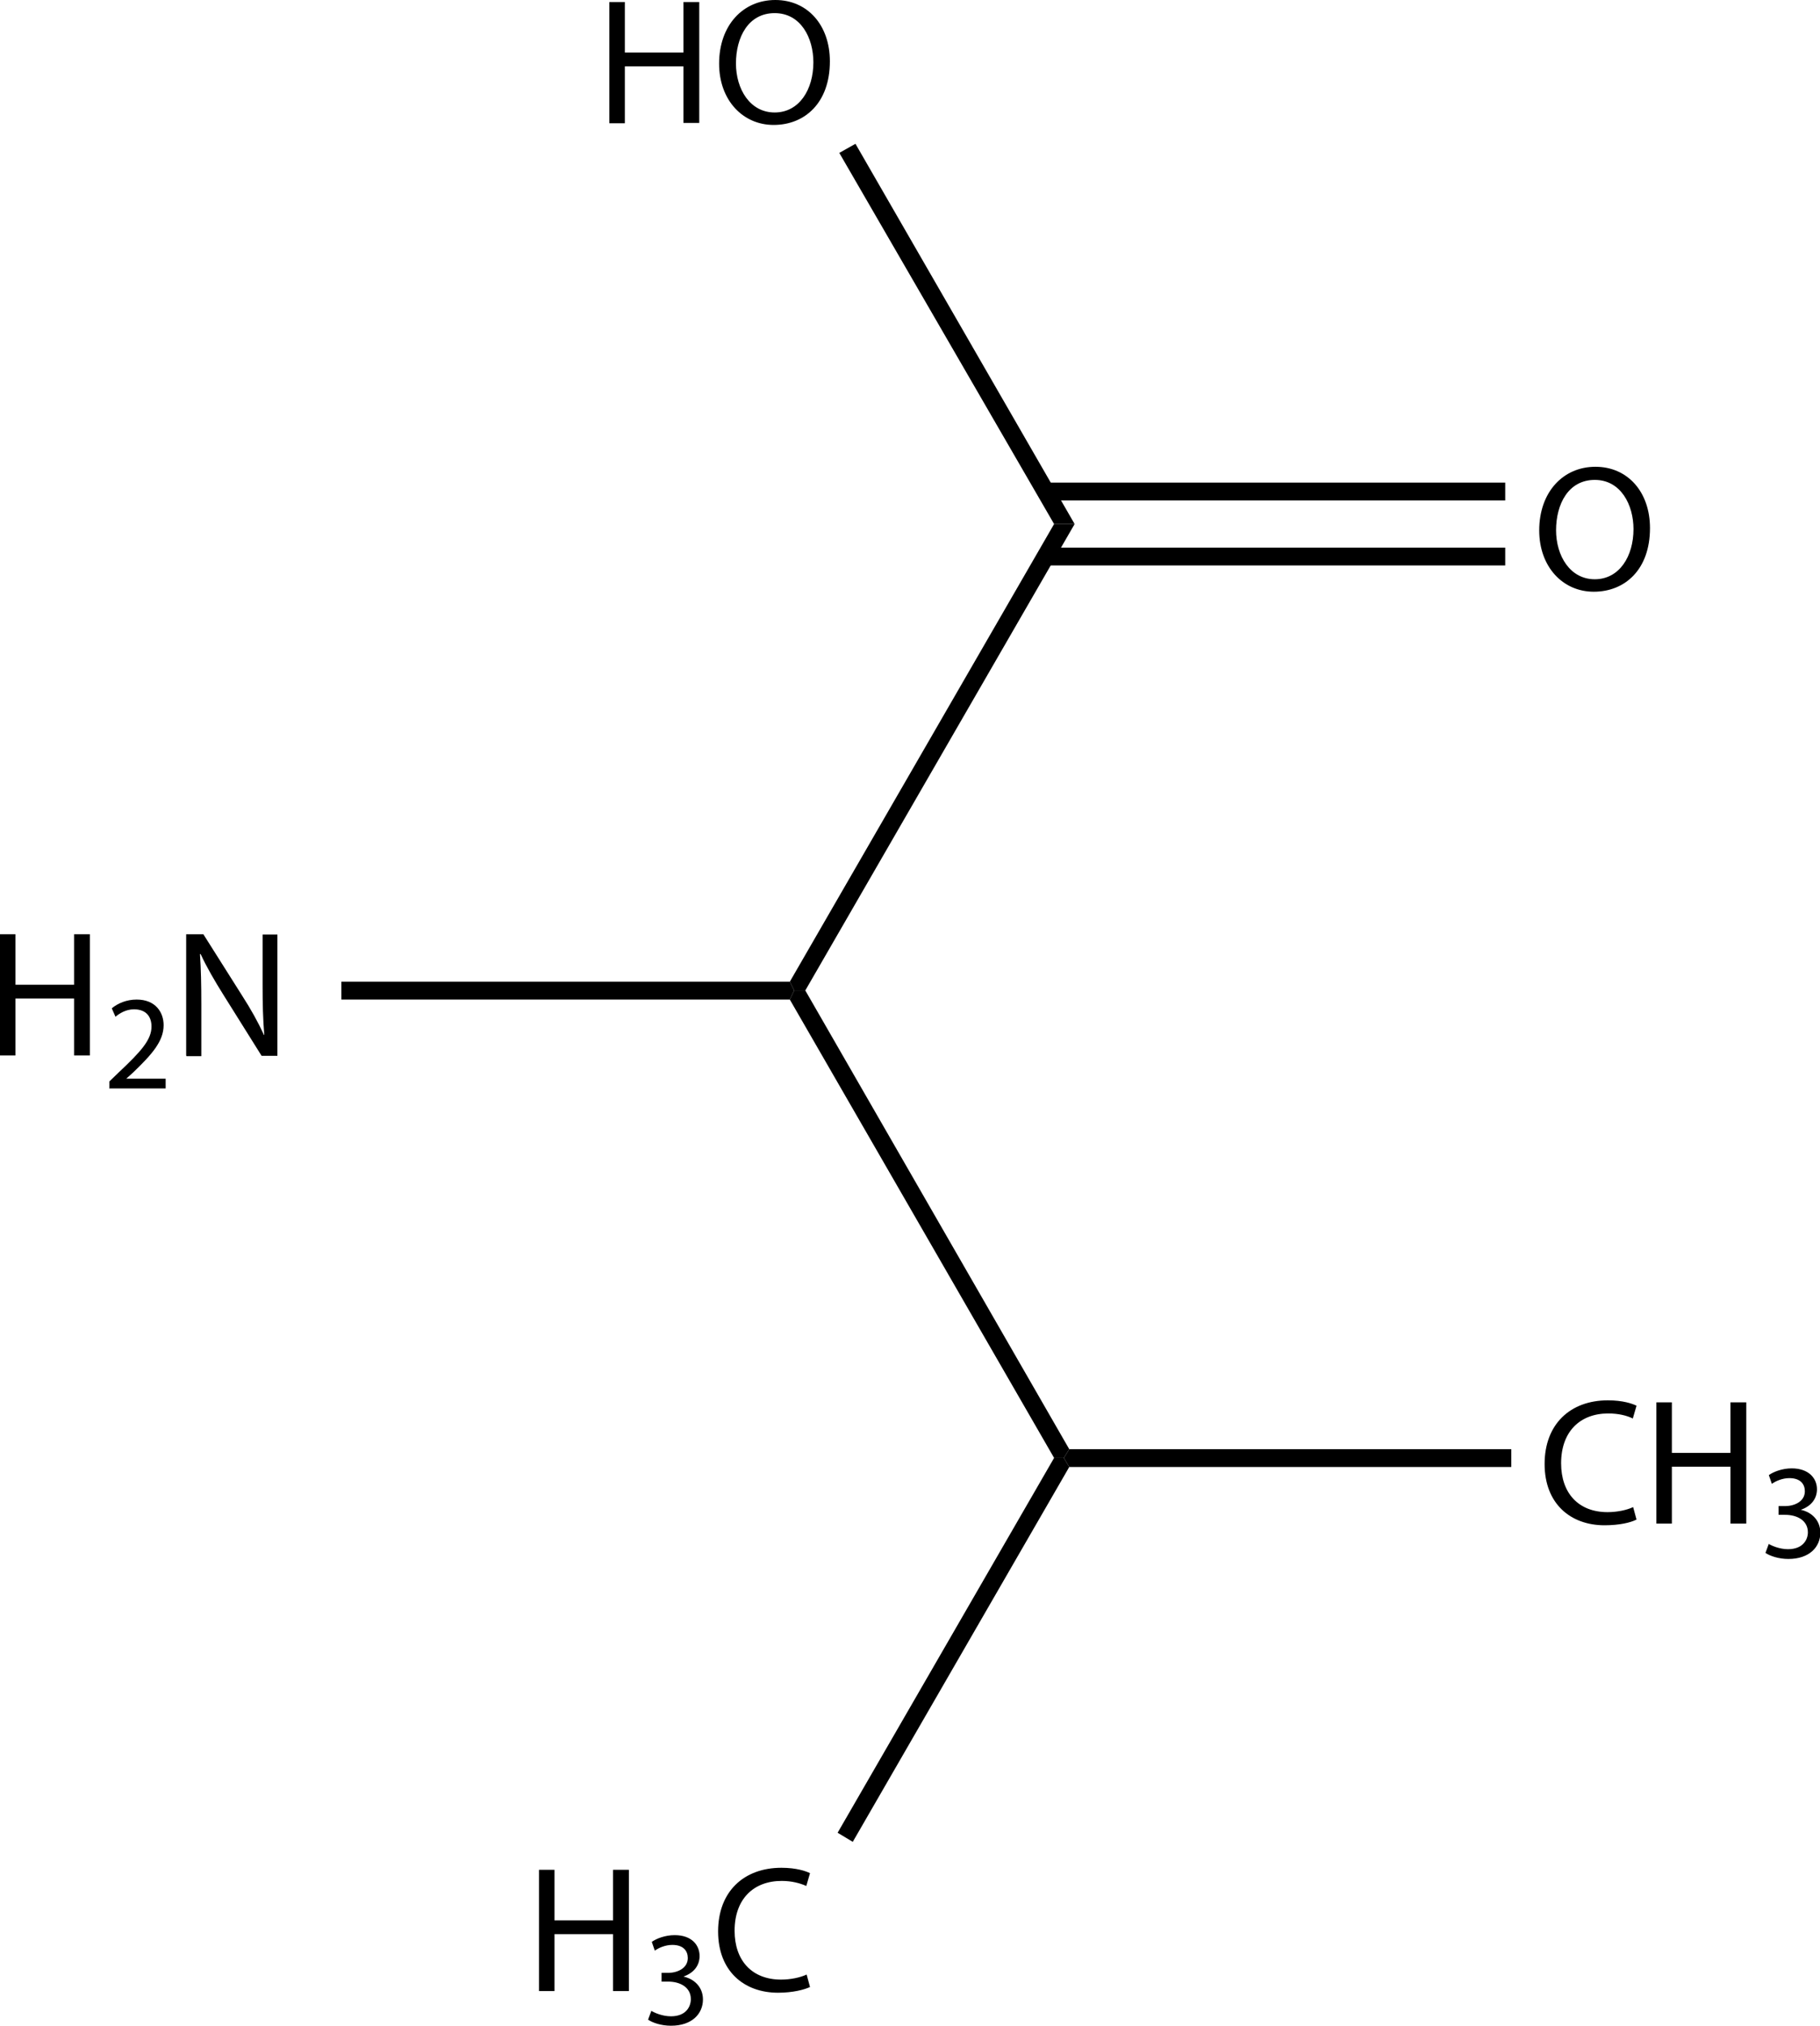 <?xml version="1.0" encoding="UTF-8"?><svg id="_レイヤー_2" xmlns="http://www.w3.org/2000/svg" viewBox="0 0 54.06 60.16"><g id="Structures"><g><path d="M.46,27.74v1.5h1.74v-1.5h.47v3.6h-.47v-1.69H.46v1.69h-.46v-3.6H.46Z"/><path d="M3.25,32.33v-.22l.28-.27c.67-.63,.97-.97,.97-1.36,0-.26-.13-.51-.52-.51-.24,0-.43,.12-.55,.22l-.11-.25c.18-.15,.44-.26,.74-.26,.56,0,.8,.38,.8,.76,0,.48-.35,.87-.9,1.4l-.21,.19h0s1.17,0,1.17,0v.29h-1.66Z"/><path d="M5.53,31.34v-3.6h.51l1.15,1.82c.27,.42,.48,.8,.65,1.17h.01c-.04-.49-.05-.92-.05-1.48v-1.5h.44v3.6h-.47l-1.14-1.82c-.25-.4-.49-.81-.67-1.2h-.02c.03,.46,.04,.89,.04,1.49v1.54h-.44Z"/><path d="M49.01,15.68c0,1.24-.75,1.89-1.67,1.89s-1.62-.74-1.62-1.82c0-1.14,.71-1.89,1.67-1.89s1.62,.75,1.62,1.82Zm-2.79,.06c0,.77,.42,1.46,1.15,1.46s1.15-.68,1.15-1.49c0-.71-.37-1.46-1.15-1.46s-1.15,.71-1.15,1.5Z"/><g><path d="M18.56,.06V1.56h1.74V.06h.47V3.65h-.47V1.97h-1.74v1.69h-.46V.06h.46Z"/><path d="M24.65,1.82c0,1.24-.75,1.89-1.67,1.89s-1.62-.74-1.62-1.82c0-1.14,.71-1.89,1.67-1.89s1.62,.75,1.62,1.82Zm-2.79,.06c0,.77,.42,1.46,1.15,1.46s1.15-.68,1.15-1.49c0-.72-.37-1.46-1.15-1.46s-1.15,.71-1.15,1.5Z"/></g><path d="M16.47,55.52v1.5h1.74v-1.5h.47v3.6h-.47v-1.69h-1.74v1.69h-.46v-3.6h.46Z"/><path d="M19.35,59.71c.1,.06,.33,.16,.58,.16,.45,0,.59-.29,.59-.51,0-.36-.33-.52-.67-.52h-.2v-.26h.2c.26,0,.58-.13,.58-.44,0-.21-.13-.39-.46-.39-.21,0-.41,.09-.52,.17l-.09-.26c.14-.1,.4-.2,.68-.2,.51,0,.74,.3,.74,.62,0,.27-.16,.5-.48,.61h0c.32,.07,.58,.31,.58,.68,0,.42-.32,.78-.95,.78-.29,0-.55-.09-.68-.18l.1-.27Z"/><path d="M24.06,59c-.17,.08-.51,.17-.95,.17-1.01,0-1.78-.64-1.78-1.82s.76-1.89,1.88-1.89c.45,0,.73,.1,.85,.16l-.11,.38c-.18-.08-.43-.15-.73-.15-.84,0-1.4,.54-1.4,1.48,0,.88,.51,1.45,1.38,1.45,.28,0,.57-.06,.76-.15l.1,.37Z"/><g><path d="M48.61,45.12c-.17,.09-.51,.17-.95,.17-1.01,0-1.78-.64-1.78-1.82s.76-1.89,1.88-1.89c.45,0,.73,.1,.85,.16l-.11,.38c-.18-.09-.43-.15-.73-.15-.84,0-1.4,.54-1.4,1.48,0,.88,.51,1.45,1.38,1.45,.28,0,.57-.06,.76-.15l.1,.37Z"/><path d="M49.66,41.64v1.5h1.74v-1.5h.47v3.6h-.47v-1.69h-1.74v1.69h-.46v-3.6h.46Z"/></g><path d="M52.53,45.84c.1,.06,.33,.16,.58,.16,.45,0,.59-.29,.59-.5,0-.36-.33-.52-.67-.52h-.2v-.26h.2c.26,0,.58-.13,.58-.44,0-.21-.13-.39-.46-.39-.21,0-.41,.09-.52,.17l-.09-.26c.14-.1,.4-.2,.68-.2,.51,0,.75,.3,.75,.62,0,.27-.16,.5-.48,.61h0c.32,.07,.58,.31,.58,.68,0,.42-.32,.78-.95,.78-.29,0-.55-.09-.68-.18l.1-.27Z"/><polygon points="23.46 29.15 23.59 29.41 23.46 29.68 10.14 29.68 10.14 29.15 23.46 29.15"/><rect x="31.07" y="16.26" width="13.64" height=".53"/><rect x="31.07" y="14.33" width="13.64" height=".53"/><polygon points="31.92 15.56 31.31 15.56 24.93 4.54 25.41 4.27 31.92 15.56"/><polygon points="31.31 15.56 31.92 15.56 23.92 29.41 23.59 29.41 23.46 29.15 31.31 15.56"/><polygon points="31.76 43.03 31.6 43.29 31.31 43.29 23.46 29.68 23.59 29.41 23.92 29.41 31.76 43.03"/><polygon points="25.33 54.69 24.88 54.42 31.31 43.29 31.6 43.29 31.76 43.56 25.33 54.69"/><polygon points="44.89 43.03 44.89 43.56 31.76 43.56 31.6 43.29 31.76 43.03 44.89 43.03"/></g></g></svg>